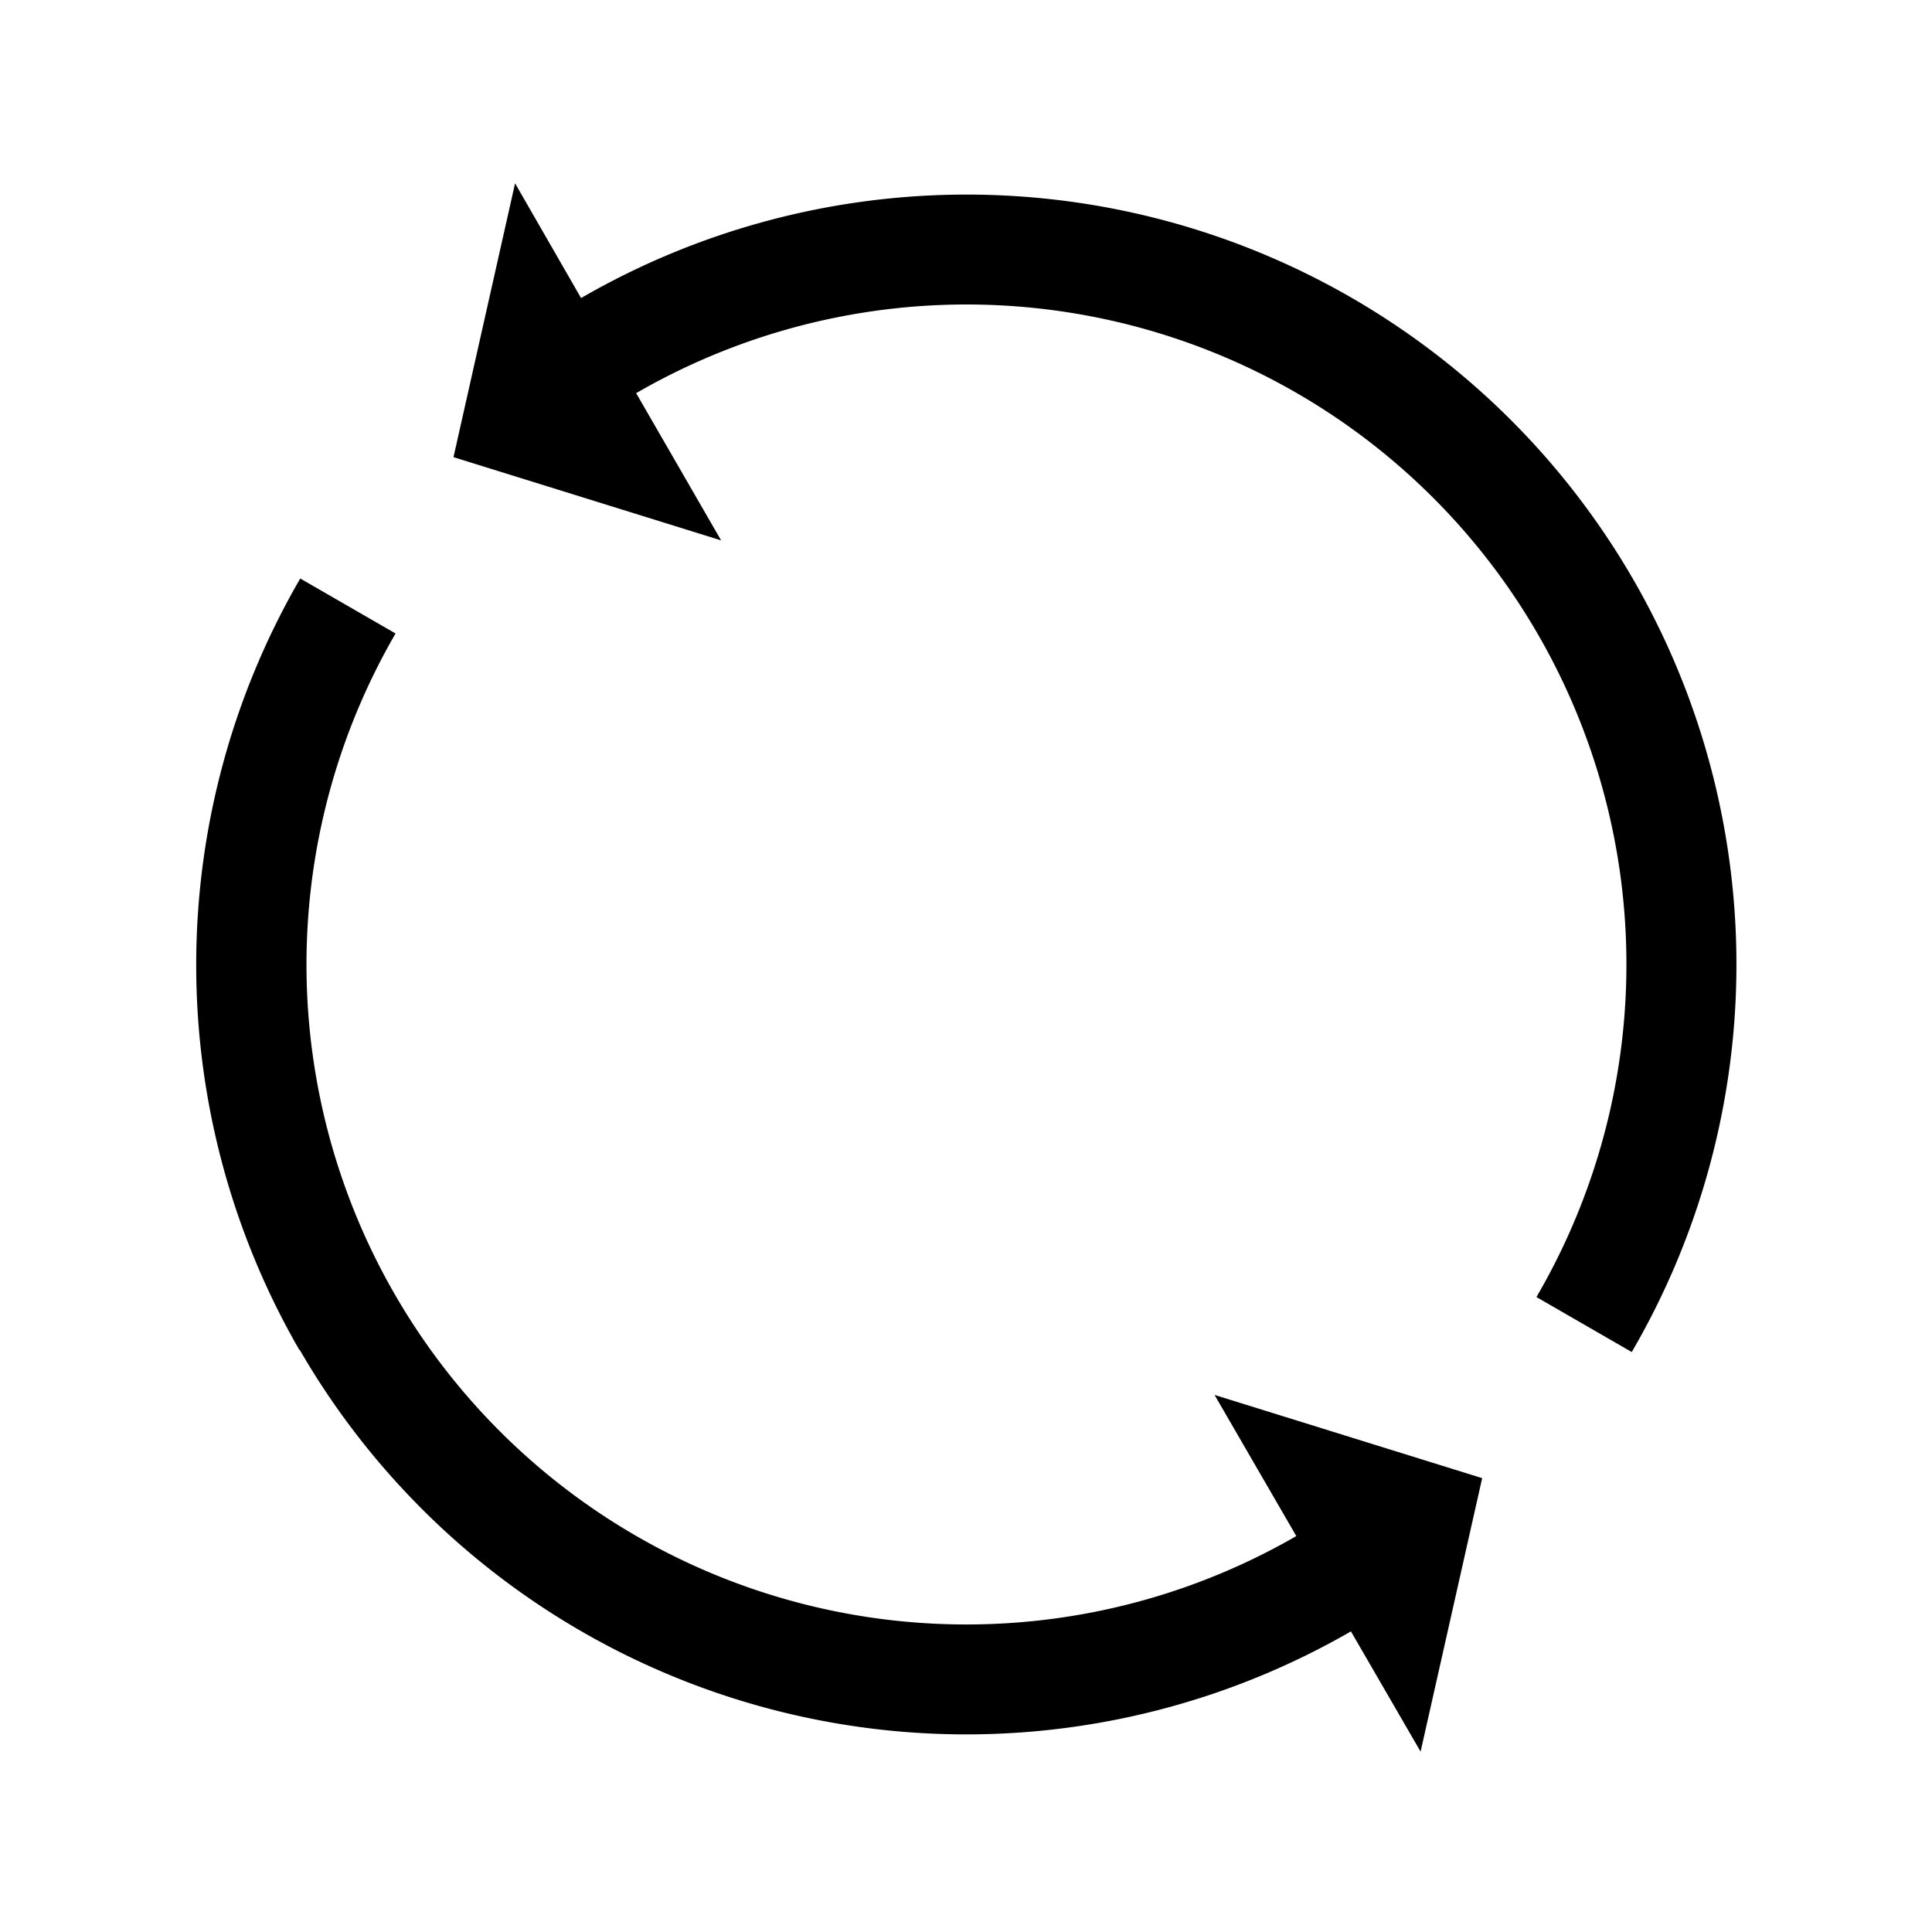 <svg xmlns="http://www.w3.org/2000/svg" width="527" height="527"><path fill-rule="evenodd" d="M140.5 50l18 31.3a210 210 0 0 1 286.6 287.5l-26-15a180 180 0 0 0-245.5-246.6h-.1l23.2 40.2-73-22.7L140.5 50zM81.7 368.3a210 210 0 0 1 .2-210.5l26 15A180 180 0 0 0 353.6 419l-22.3-38.5 73 22.7-16.8 74.6-19-32.8a210 210 0 0 1-286.8-76.9z" clip-rule="evenodd"/></svg>